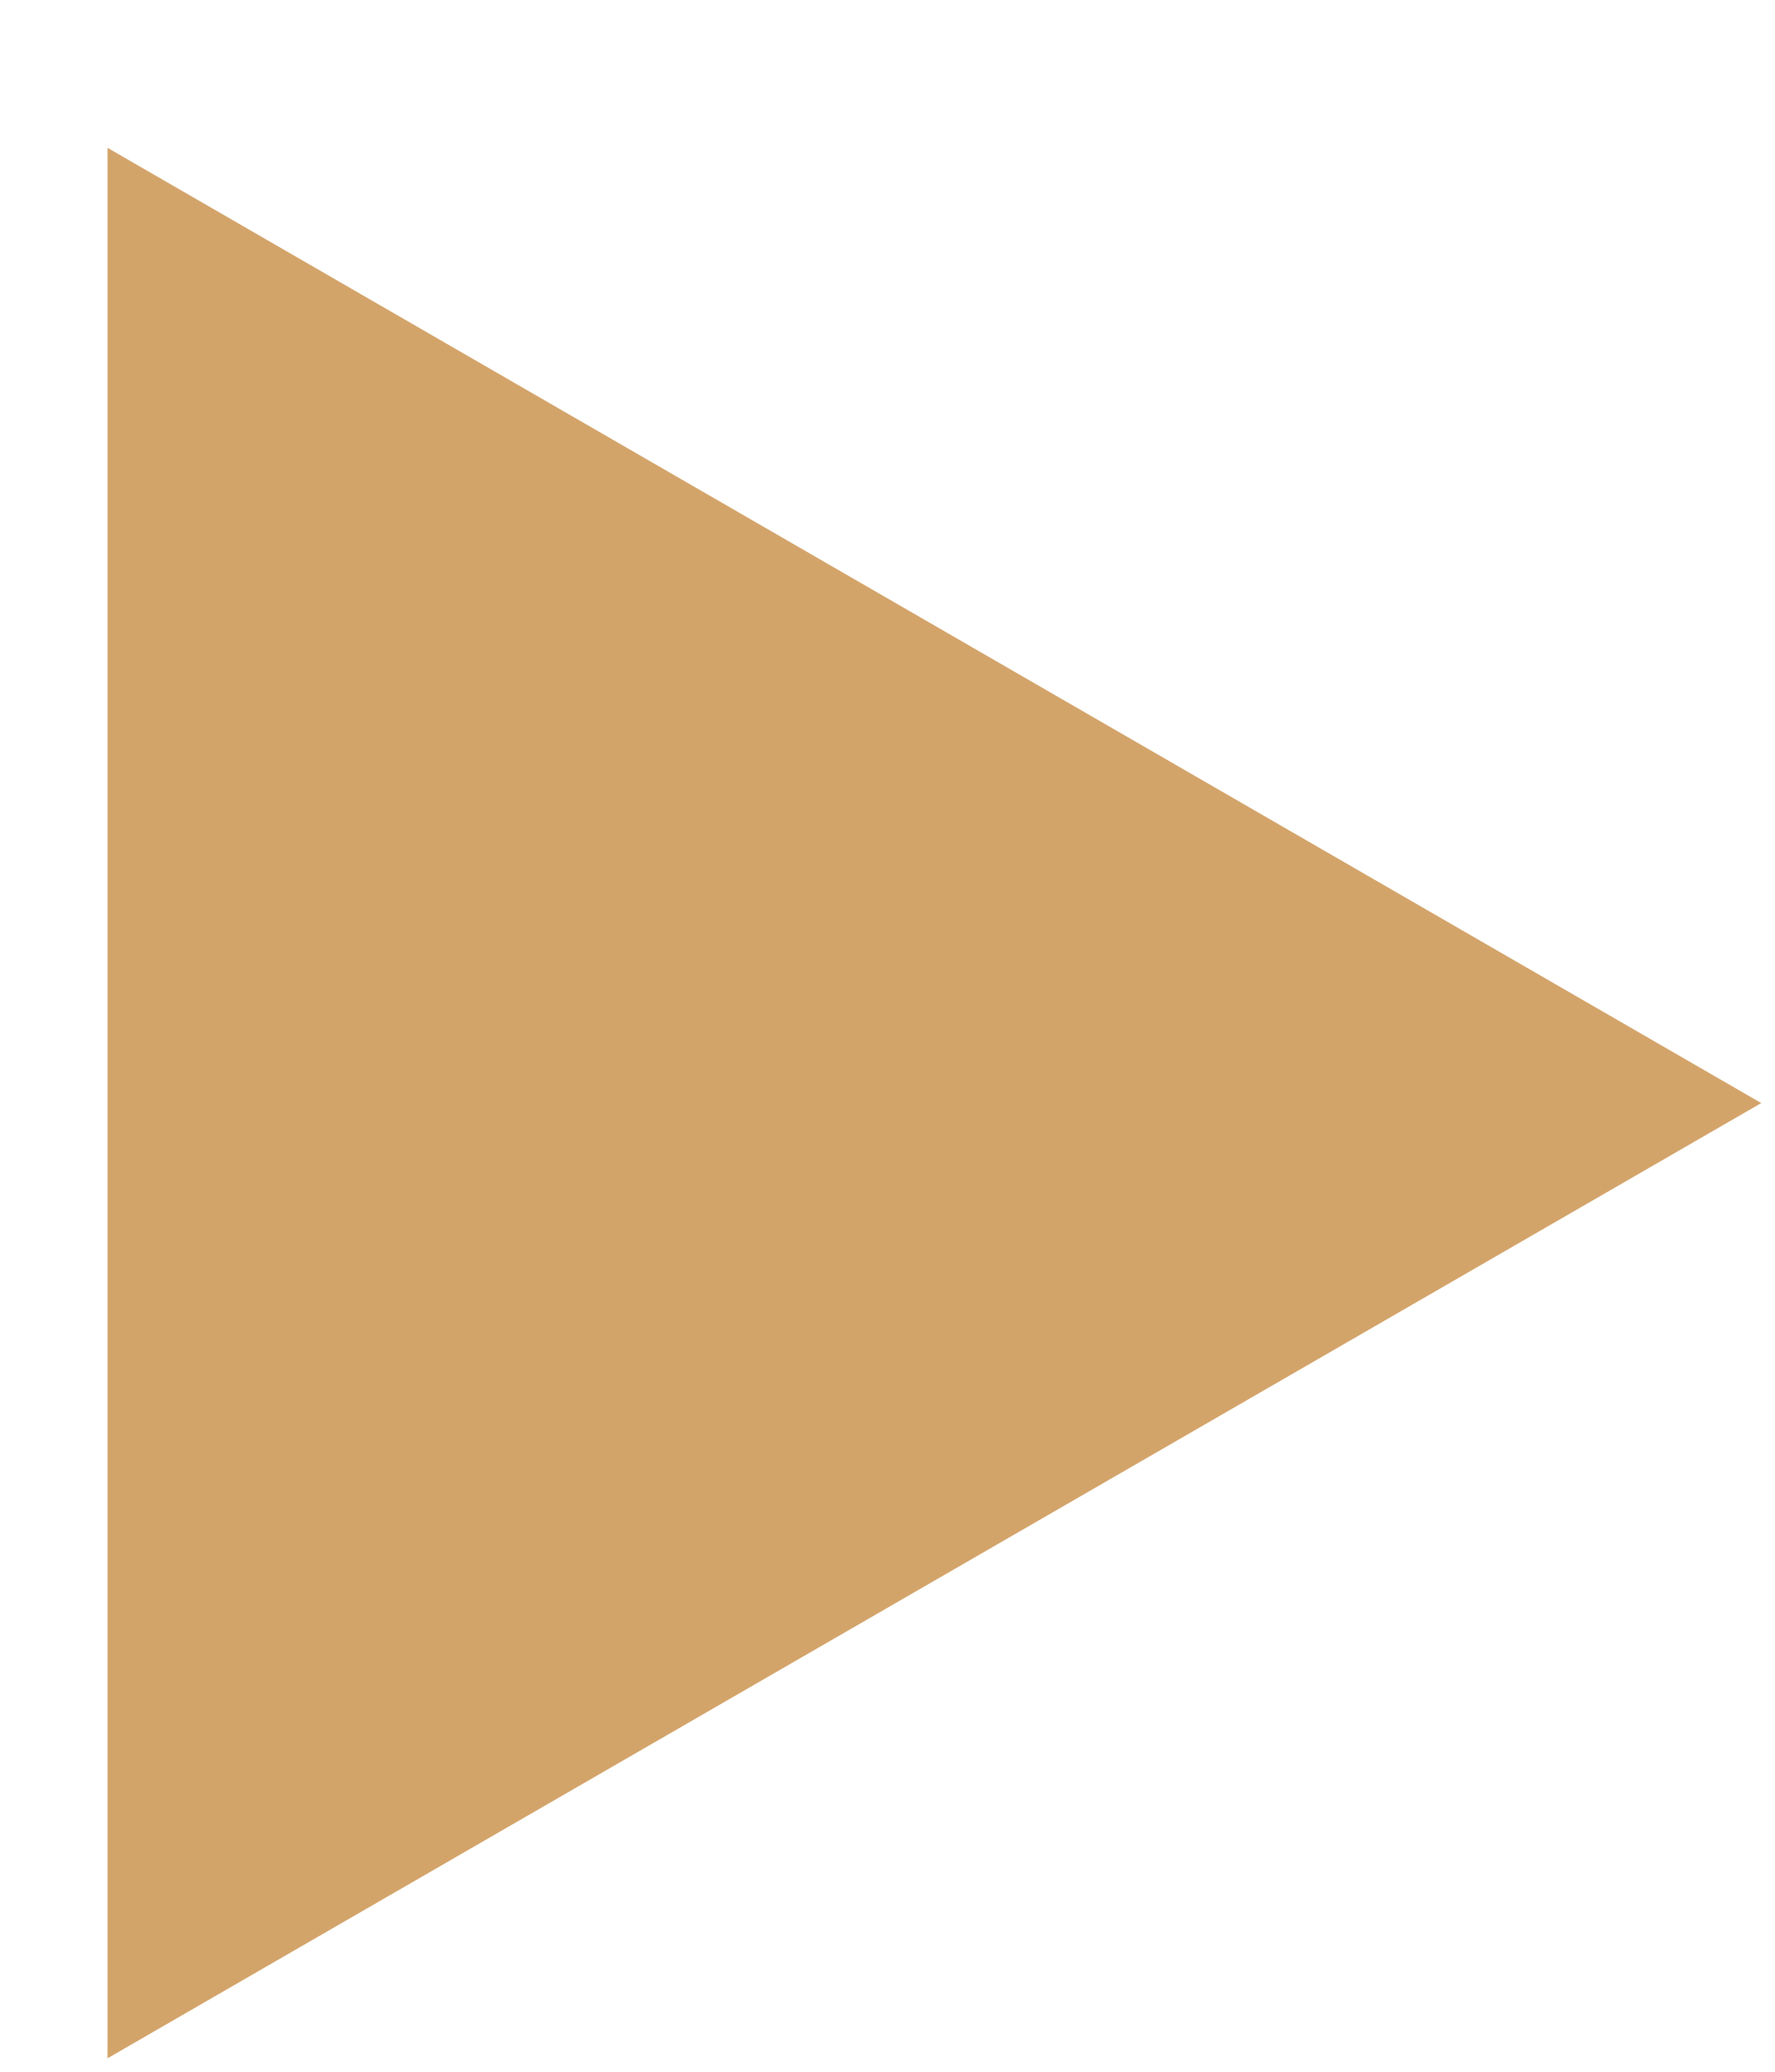 <?xml version="1.0" encoding="UTF-8"?> <svg xmlns="http://www.w3.org/2000/svg" width="12" height="14" viewBox="0 0 12 14" fill="none"> <path d="M11.907 7.454L0.727 13.909L0.727 0.999L11.907 7.454Z" fill="#D3A46A"></path> </svg> 